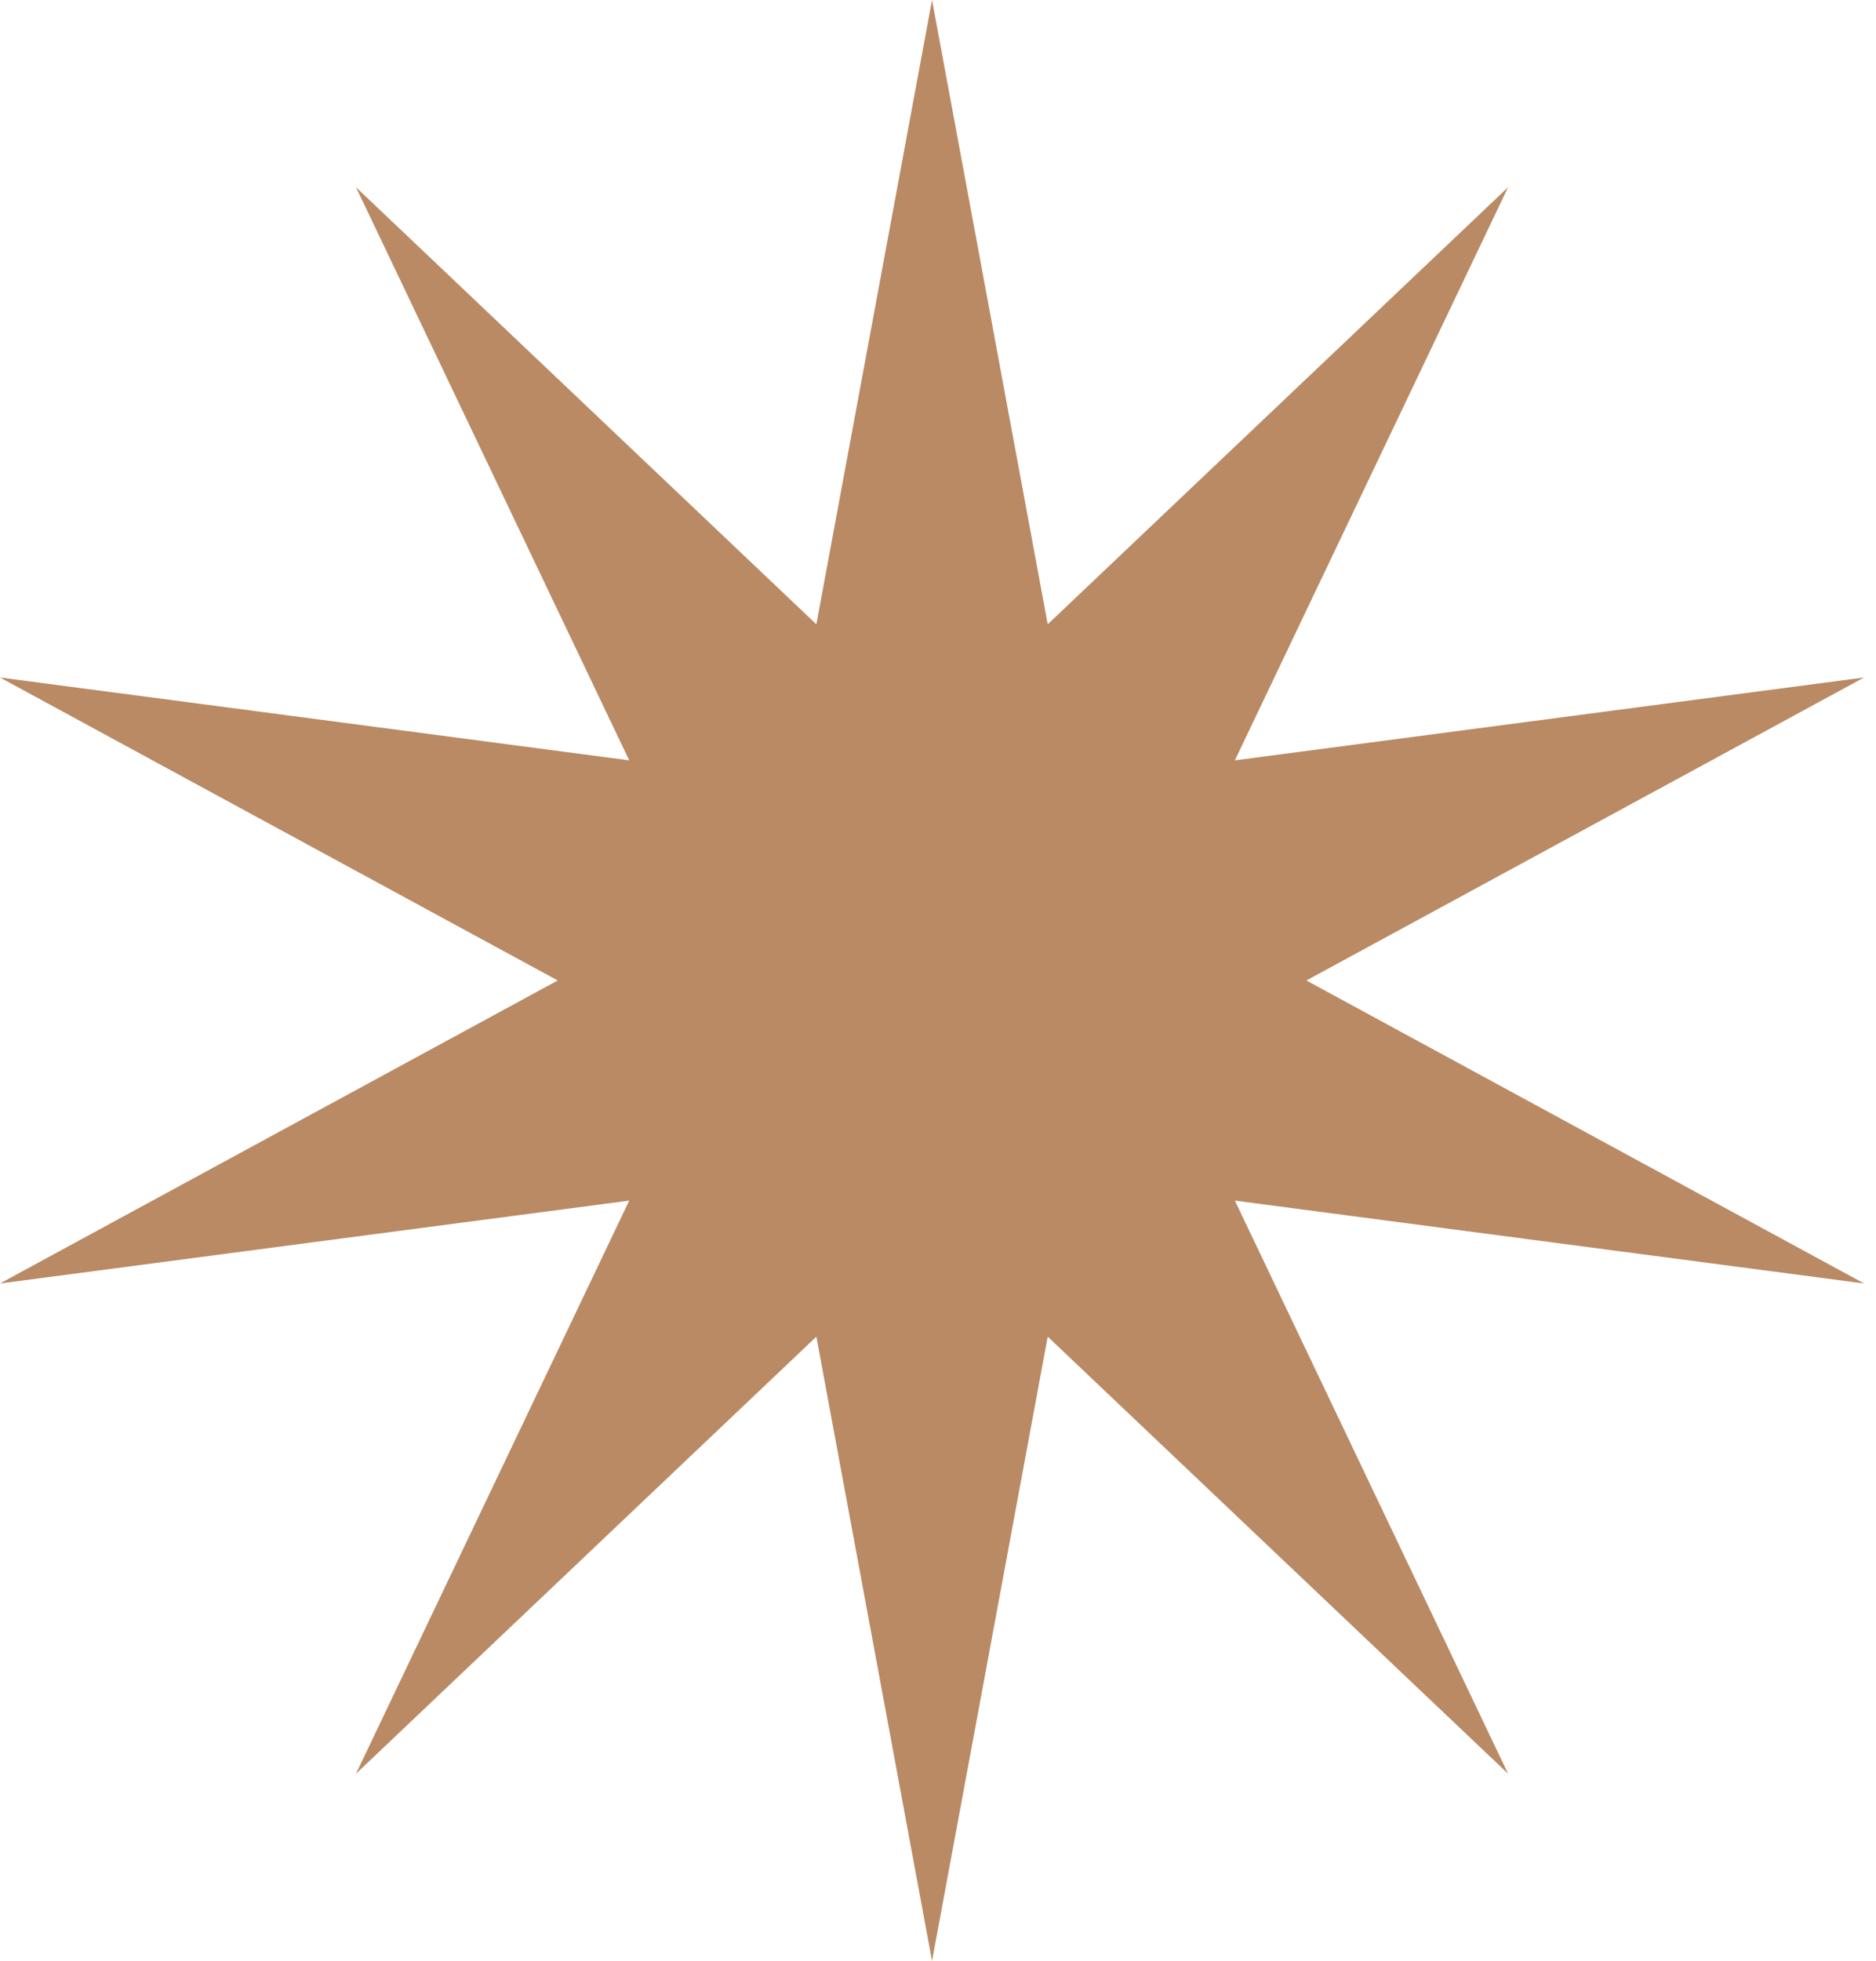 <?xml version="1.0" encoding="UTF-8"?> <svg xmlns="http://www.w3.org/2000/svg" width="134" height="140" viewBox="0 0 134 140" fill="none"> <path d="M66.574 0L74.837 44.571L107.719 13.369L88.205 54.284L133.148 48.369L93.312 70L133.148 91.631L88.205 85.716L107.719 126.631L74.837 95.429L66.574 140L58.312 95.429L25.429 126.631L44.943 85.716L0 91.631L39.837 70L0 48.369L44.943 54.284L25.429 13.369L58.312 44.571L66.574 0Z" fill="#B98A64"></path> </svg> 